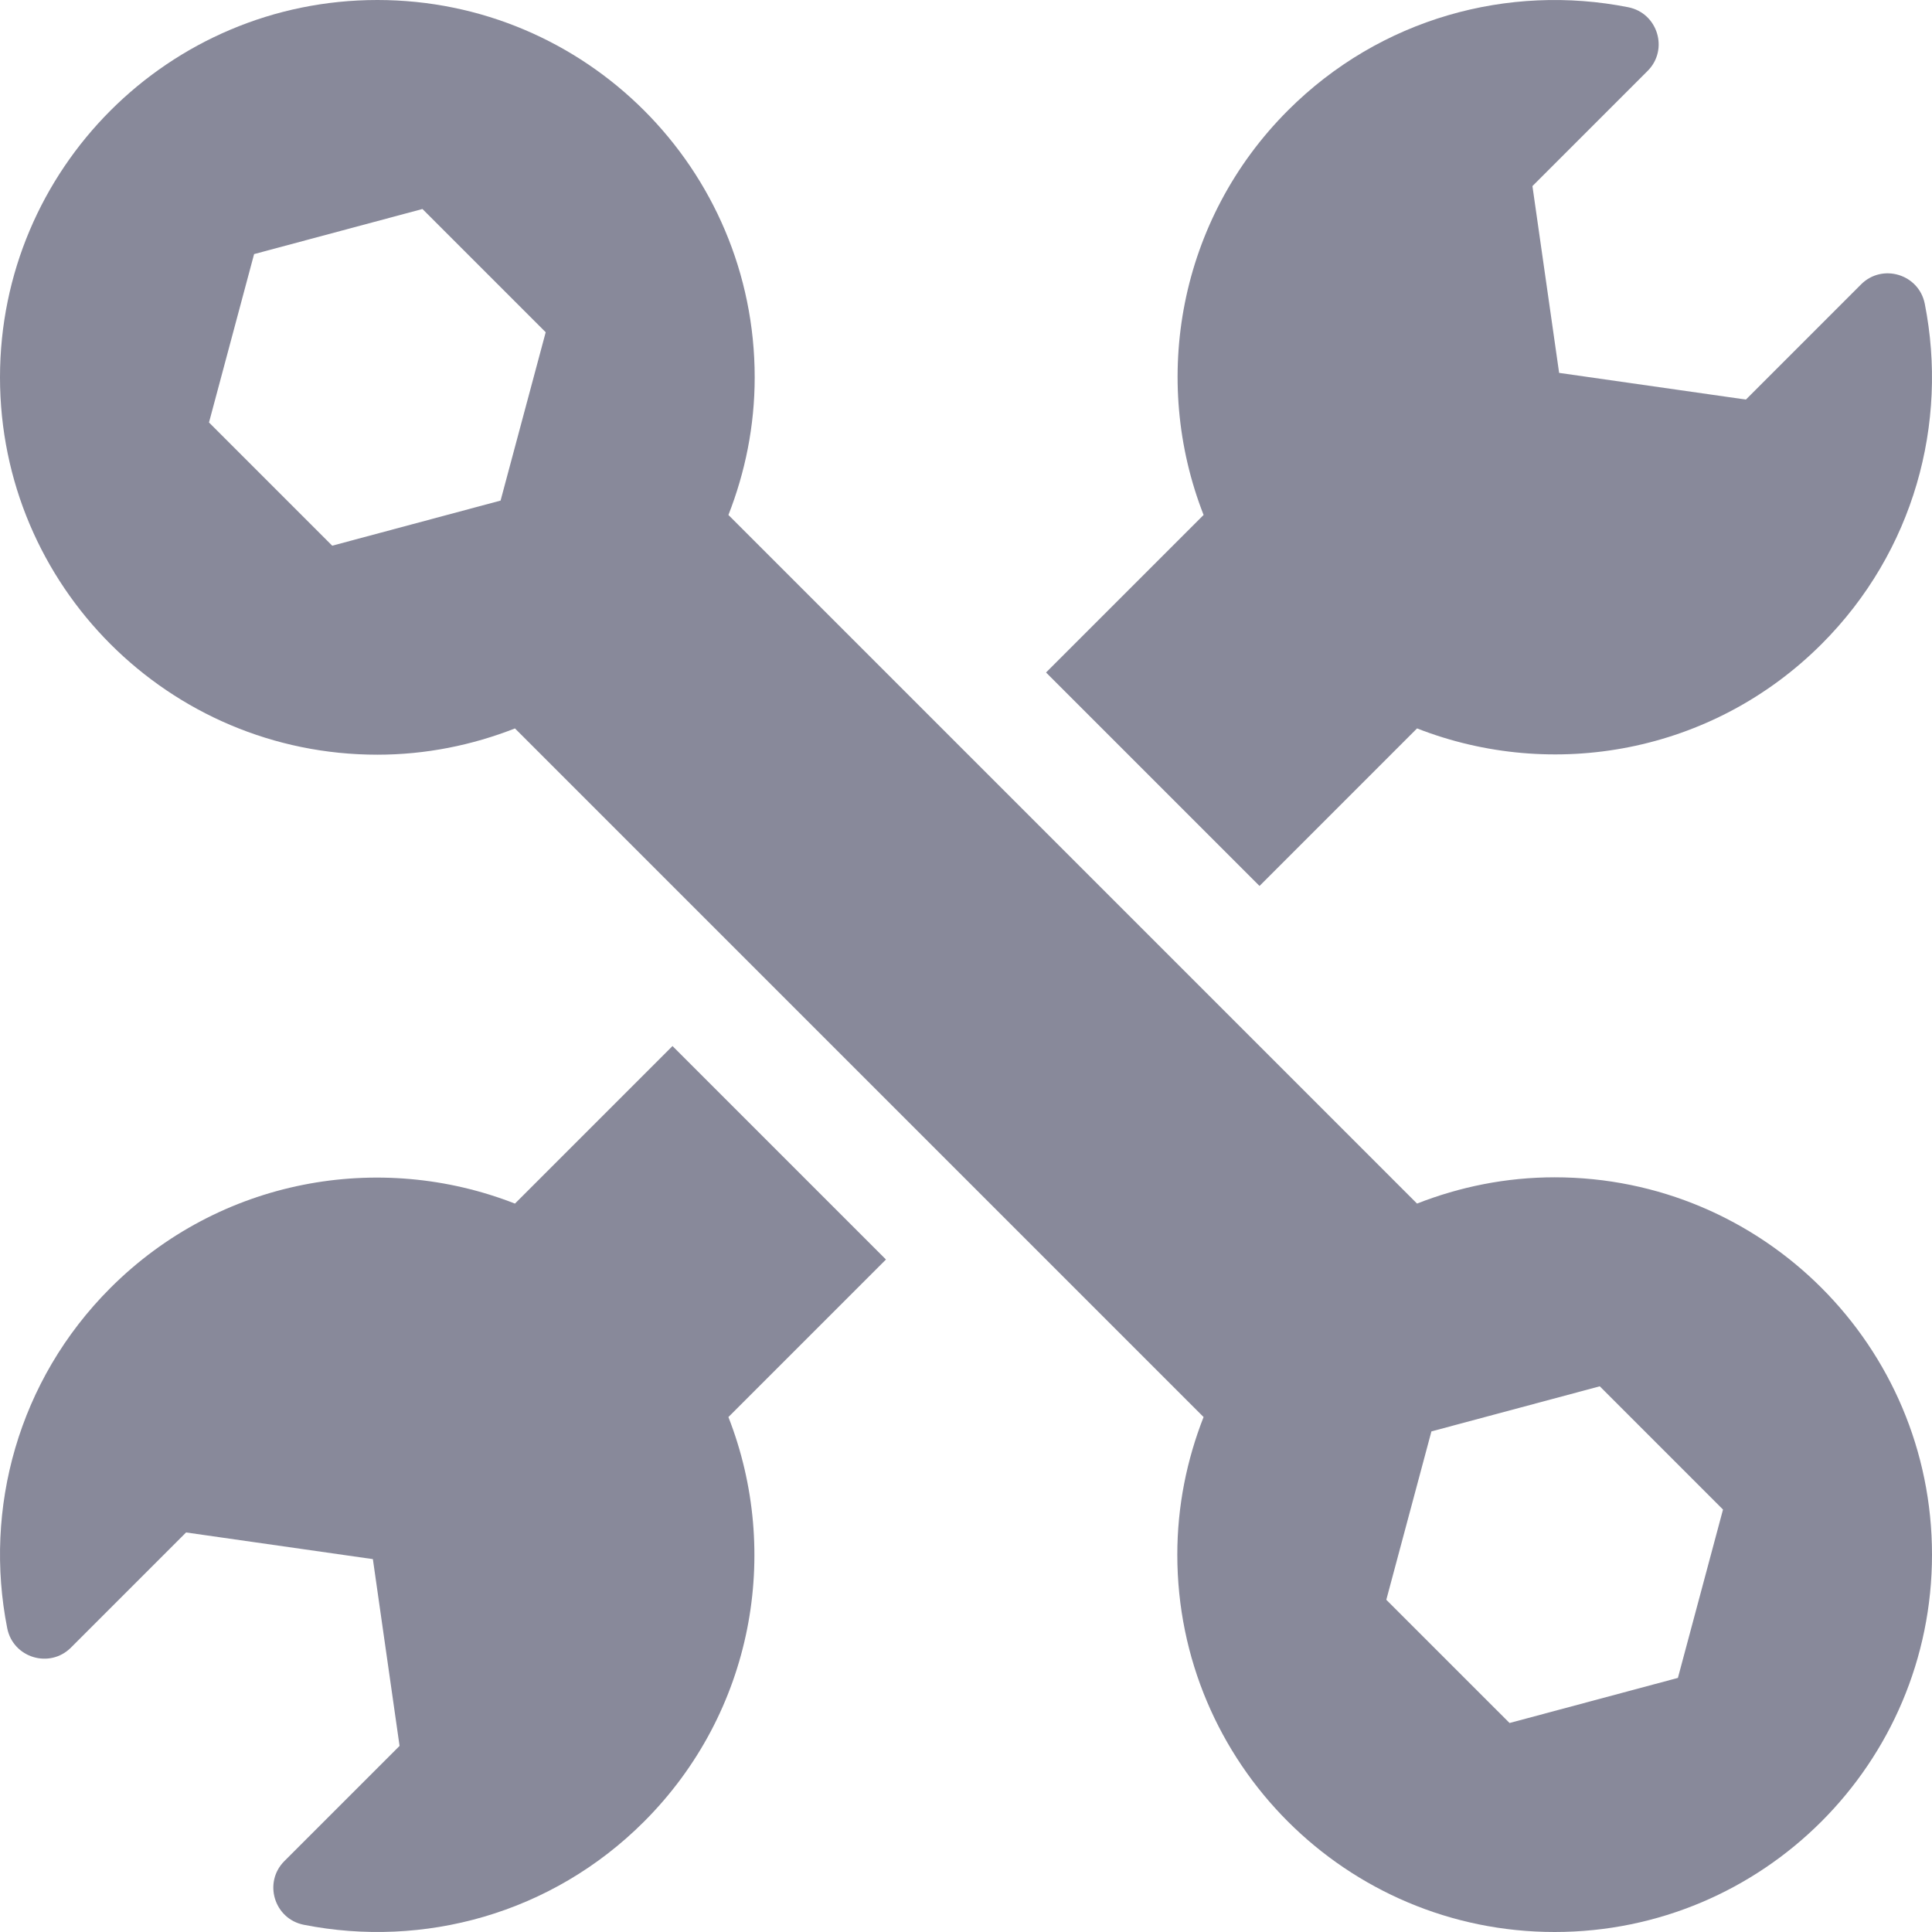 <?xml version="1.0" encoding="UTF-8"?> <svg xmlns="http://www.w3.org/2000/svg" xmlns:xlink="http://www.w3.org/1999/xlink" width="102px" height="102px" viewBox="0 0 102 102" version="1.1"><title>maintenance and warranty icon 2</title><g id="Website-Concepts" stroke="none" stroke-width="1" fill="none" fill-rule="evenodd"><g id="2.1---Out-of-the-box-Solutions" transform="translate(-444, -1458)" fill="#88899A" fill-rule="nonzero"><g id="maintenance-and-warranty-icon" transform="translate(444, 1458)"><path d="M82.078,62.156 C79.511,62.156 77.066,62.659 74.812,63.543 L38.457,27.188 C39.341,24.934 39.844,22.489 39.844,19.922 C39.844,8.919 30.924,0 19.922,0 C8.919,0 5.61610577e-05,8.919 5.61610577e-05,19.922 C5.61610577e-05,30.924 8.919,39.844 19.922,39.844 C22.489,39.844 24.934,39.341 27.188,38.457 L63.543,74.812 C62.659,77.066 62.156,79.511 62.156,82.078 C62.156,93.081 71.076,102 82.078,102 C93.081,102 102,93.081 102,82.078 C102,71.076 93.081,62.156 82.078,62.156 Z M26.428,26.428 L17.54,28.81 L11.034,22.304 L13.415,13.415 L22.303,11.034 L28.81,17.541 L26.428,26.428 Z M88.585,88.585 L79.697,90.966 L73.19,84.46 L75.572,75.571 L84.46,73.19 L90.966,79.697 L88.585,88.585 Z" id="Shape"></path><path d="M66.496,46.774 L74.813,38.456 C81.961,41.255 90.397,39.777 96.172,34.002 C101.053,29.121 102.865,22.339 101.619,16.04 C101.31,14.476 99.382,13.888 98.254,15.015 L92.175,21.095 L82.314,19.686 L80.905,9.825 L86.984,3.746 C88.112,2.618 87.524,0.69 85.959,0.381 C79.661,-0.865 72.879,0.947 67.998,5.828 C62.223,11.603 60.745,20.039 63.544,27.187 L55.226,35.504 L66.496,46.774 Z" id="Path"></path><path d="M35.505,55.226 L27.187,63.544 C20.039,60.745 11.603,62.223 5.828,67.998 C0.947,72.88 -0.865,79.661 0.381,85.96 C0.69,87.524 2.618,88.112 3.746,86.985 L9.825,80.906 L19.686,82.314 L21.095,92.175 L15.015,98.254 C13.888,99.382 14.476,101.31 16.04,101.619 C22.339,102.865 29.12,101.053 34.002,96.172 C39.777,90.397 41.255,81.961 38.456,74.813 L46.774,66.496 L35.505,55.226 Z" id="Path"></path></g></g></g></svg> 